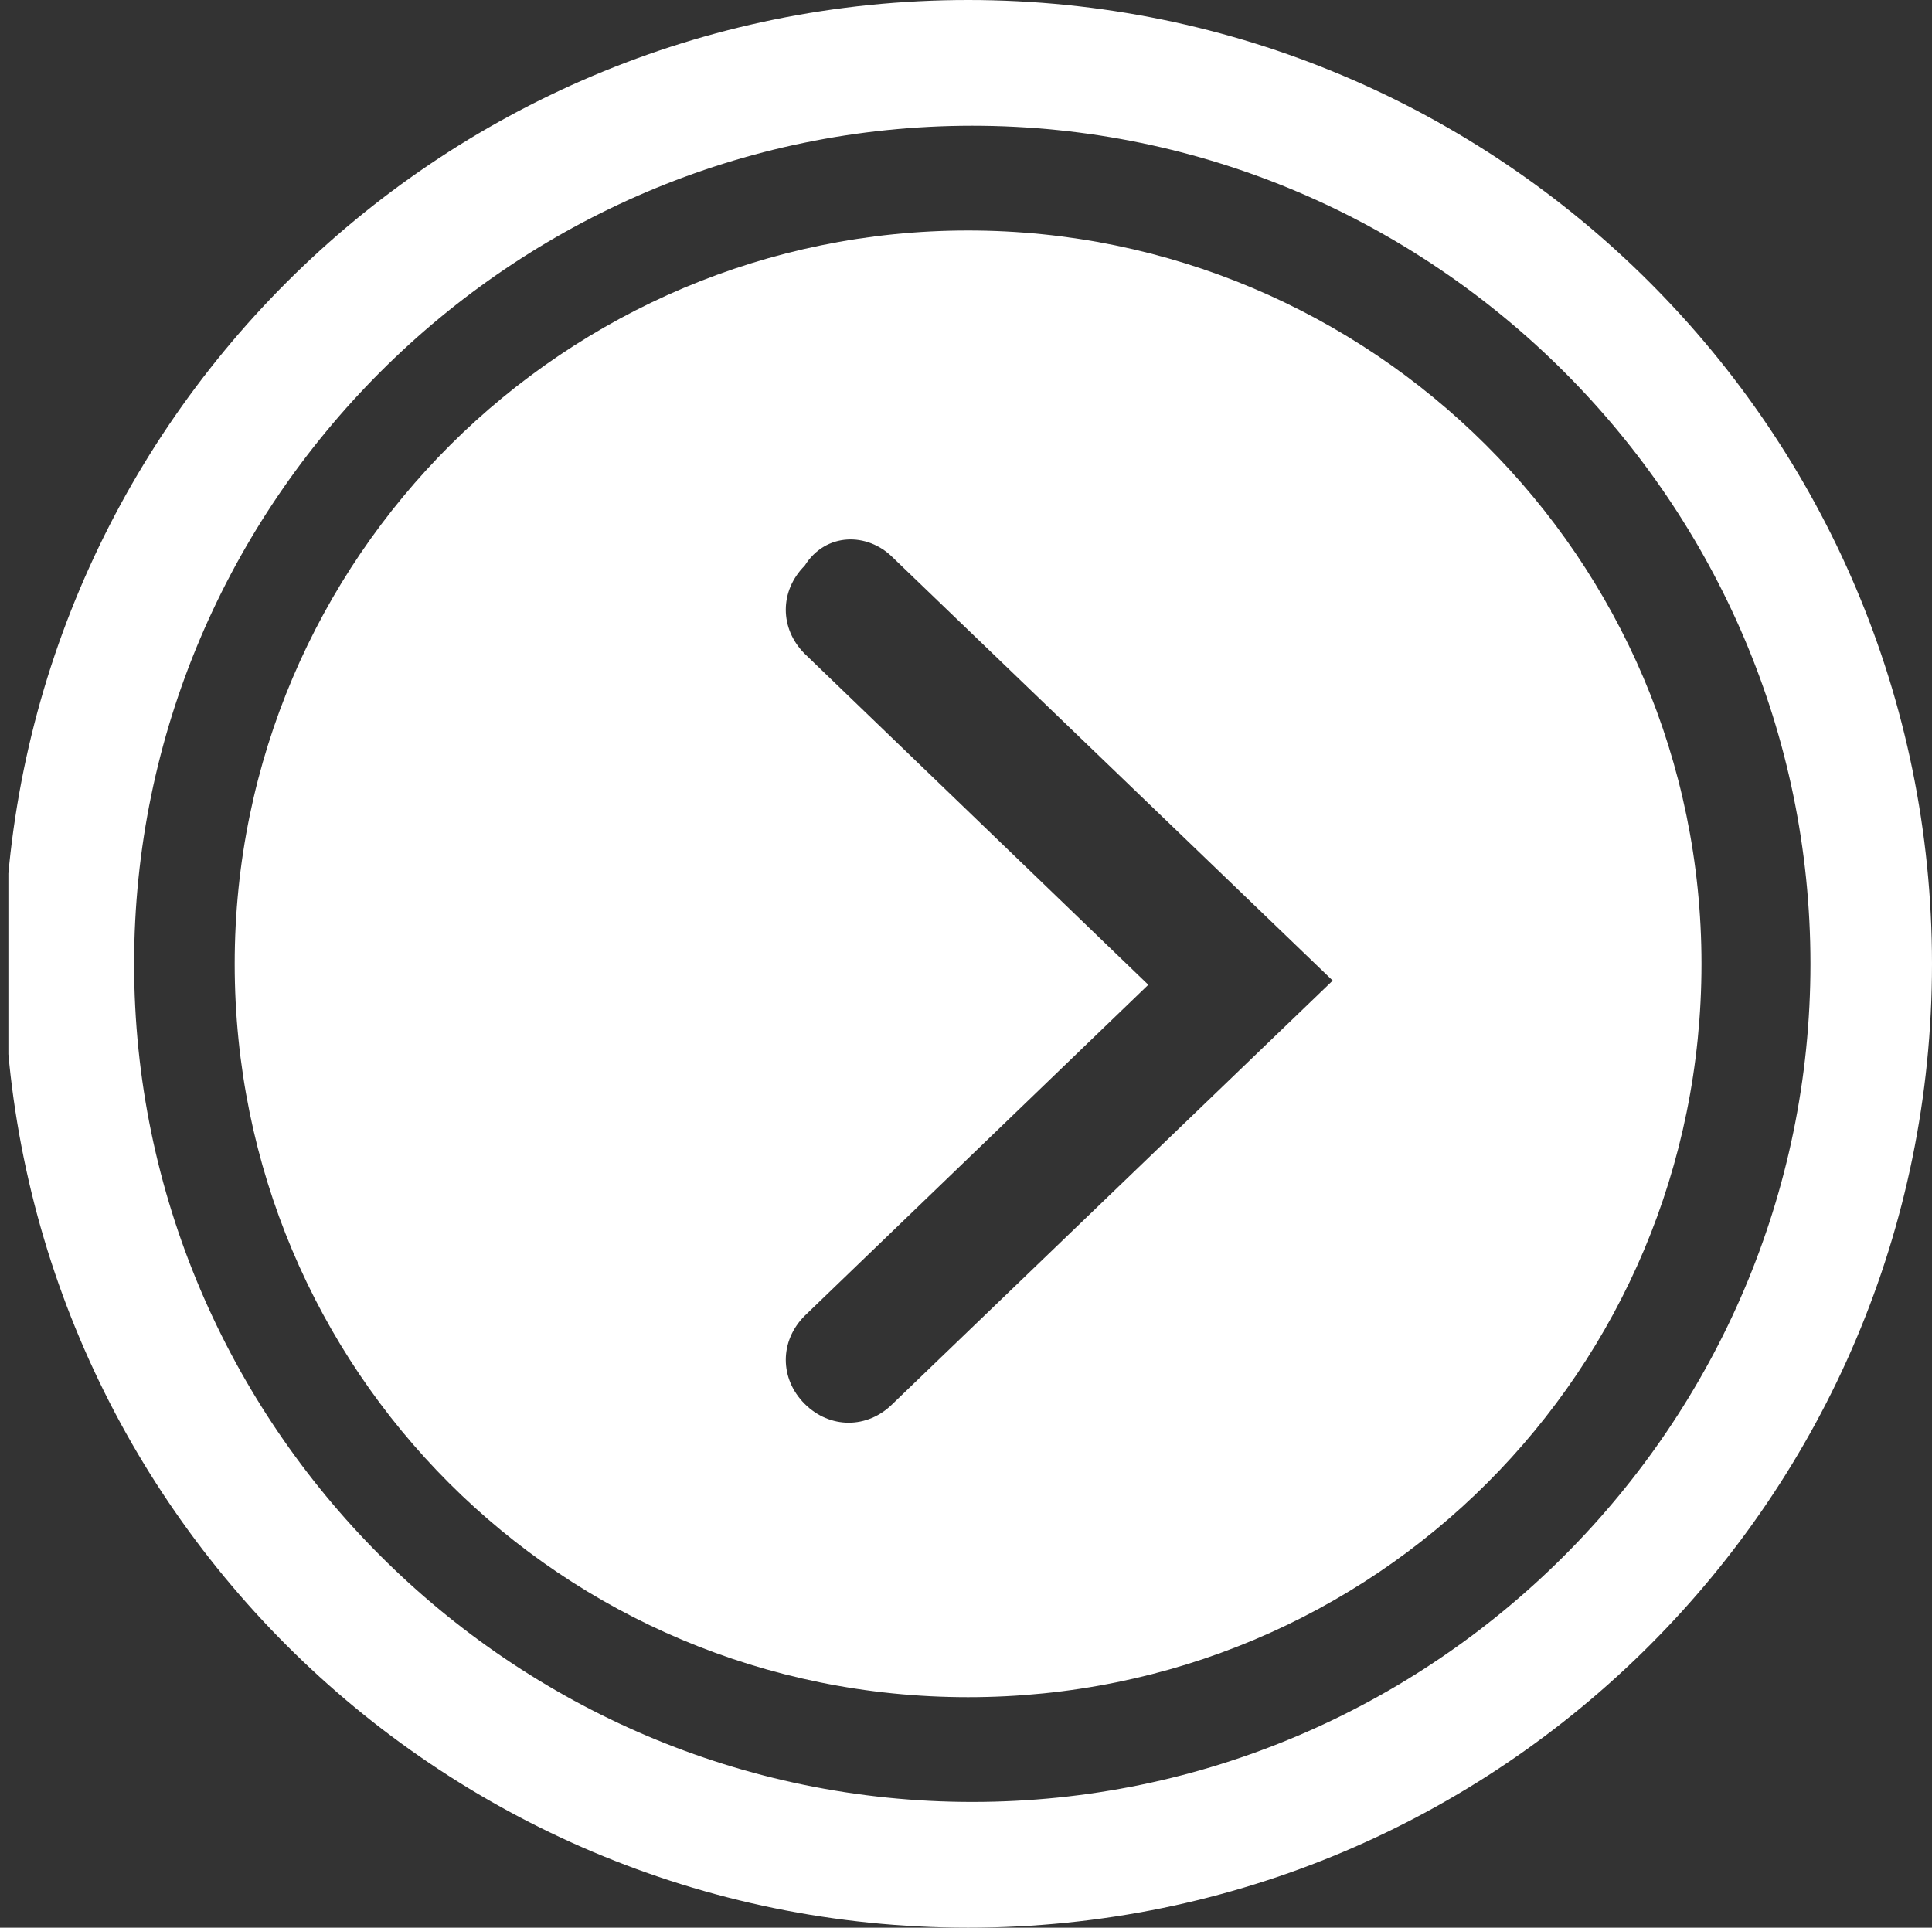 <?xml version="1.0" encoding="utf-8"?>
<!-- Generator: Adobe Illustrator 25.0.0, SVG Export Plug-In . SVG Version: 6.00 Build 0)  -->
<svg version="1.1" id="Layer_1" xmlns="http://www.w3.org/2000/svg" xmlns:xlink="http://www.w3.org/1999/xlink" x="0px" y="0px"
	 viewBox="0 0 46.1 46" style="enable-background:new 0 0 46.1 46;" xml:space="preserve">
<rect x="0" y="0" width="46.1" height="46" fill="#333333" stroke="none"/>
<style type="text/css">
	.st0{clip-path:url(#SVGID_2_);fill:#FFFFFF;}
</style>
<g>
	<defs>
		<rect id="SVGID_1_" x="0.2" y="0" width="46" height="46"/>
	</defs>
	<clipPath id="SVGID_2_">
		<use xlink:href="#SVGID_1_"  style="overflow:visible;"/>
	</clipPath>
	<path class="st0" d="M3.2,23c0,11,9,20,20,20s20-9,20-20s-9-20-20-20S3.2,12,3.2,23 M46.1,23c0,12.7-10.3,23-23,23
		c-12.7,0-23-10.3-23-23s10.3-23,23-23C35.8,0,46.1,10.3,46.1,23"/>
	<path class="st0" d="M21.3,13.3l10.5,10.1L21.3,33.5c-0.6,0.6-1.5,0.6-2.1,0c-0.6-0.6-0.6-1.5,0-2.1l8.2-7.9l-8.2-7.9
		c-0.6-0.6-0.6-1.5,0-2.1C19.7,12.7,20.7,12.7,21.3,13.3 M5.6,23c0,9.7,7.8,17.5,17.5,17.5S40.6,32.7,40.6,23S32.7,5.5,23.1,5.5
		S5.6,13.3,5.6,23"/>
</g>
</svg>
